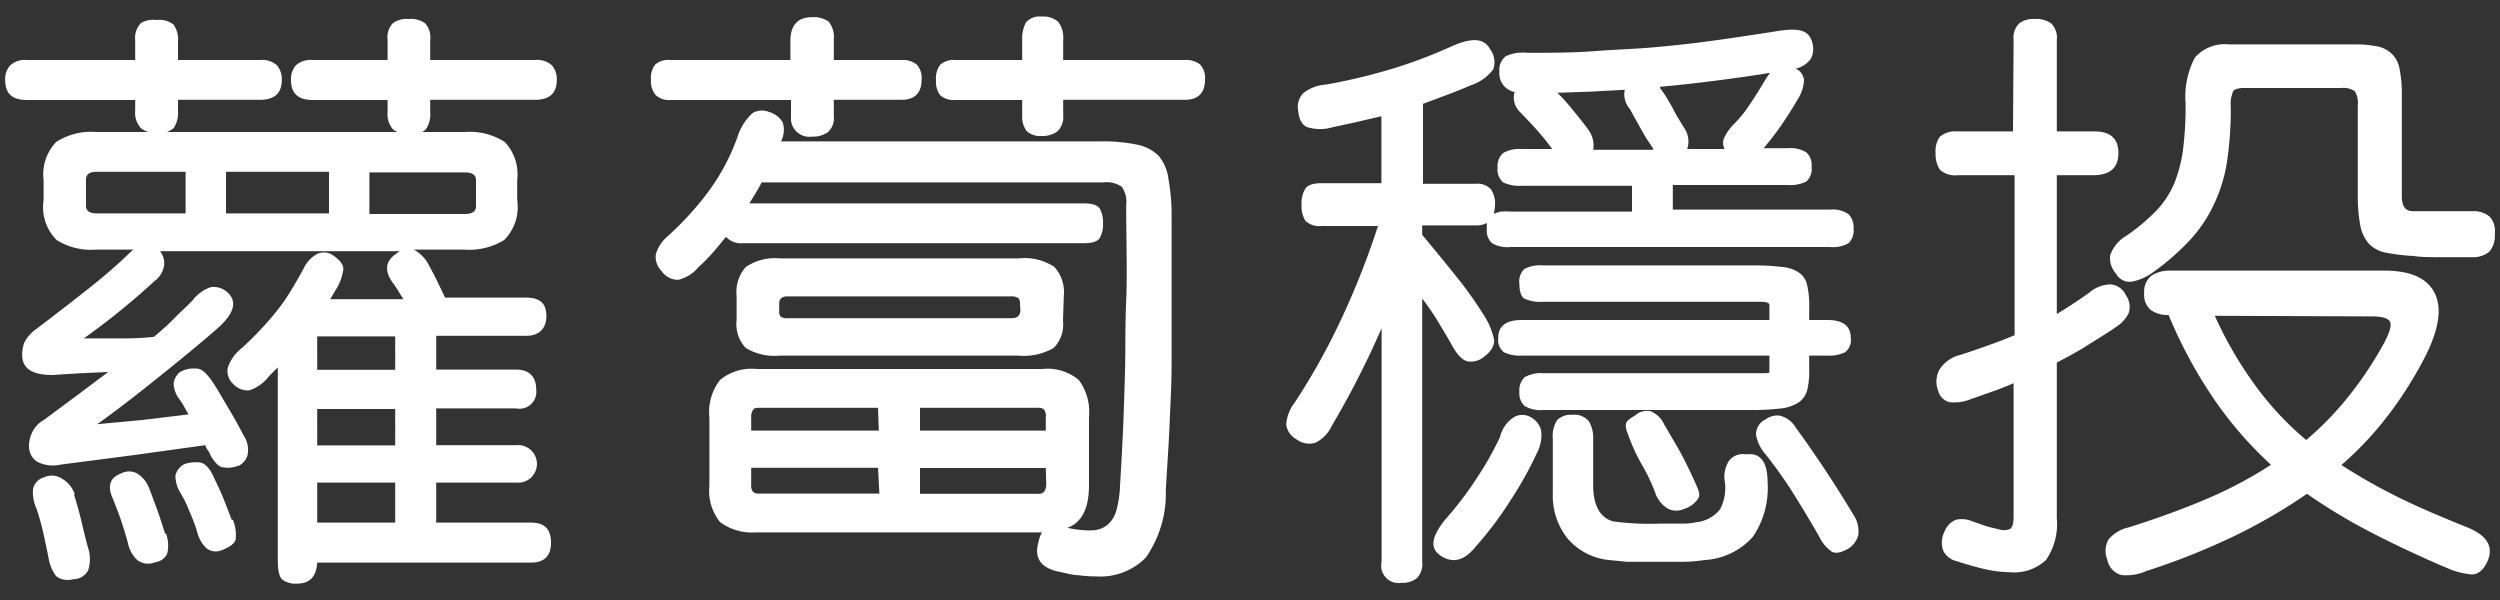 <svg id="圖層_1" data-name="圖層 1" xmlns="http://www.w3.org/2000/svg" viewBox="0 0 125 30"><rect x="0" y="0" width="125" height="30" fill="#333333" stroke="none"/><defs><style>.cls-1{fill:#fff;}</style></defs><path class="cls-1" d="M8.9,5.54a1.38,1.38,0,0,1-.22.87,1.14,1.14,0,0,1-.84.25,1.22,1.22,0,0,1-.79-.25,1.12,1.12,0,0,1-.29-.87V5H1.34C.62,5,.26,4.69.26,4a1,1,0,0,1,.25-.73A1.07,1.07,0,0,1,1.34,3H6.76v-1a1.06,1.06,0,0,1,.29-.85A1.22,1.22,0,0,1,7.84,1a1.14,1.14,0,0,1,.84.23,1.3,1.3,0,0,1,.22.85V3H13a1.11,1.11,0,0,1,.84.26,1.06,1.06,0,0,1,.25.73c0,.67-.36,1-1.09,1H8.9Zm3,17.75a1.4,1.4,0,0,1-.72.08c-.22,0-.44-.24-.66-.61a.84.84,0,0,0-.13-.25,1.17,1.17,0,0,1-.13-.25l-3.61.5-3.62.47a1.71,1.71,0,0,1-1.2-.16.93.93,0,0,1-.38-.78,1.56,1.56,0,0,1,.16-.67A1.38,1.38,0,0,1,2.19,21l1.7-1.26,1.52-1.14-1.36.06-1.42.09c-1,0-1.52-.31-1.52-1a1.77,1.77,0,0,1,.1-.61,1.88,1.88,0,0,1,.63-.71q1.23-.93,2.37-1.83c.76-.59,1.46-1.18,2.08-1.77l.21-.2a.62.62,0,0,1,.2-.15H4.83a3.25,3.25,0,0,1-2-.48,2.33,2.33,0,0,1-.65-2v-1a2.33,2.33,0,0,1,.63-1.9,3.2,3.2,0,0,1,2-.5H23.24a3.23,3.23,0,0,1,2,.5,2.36,2.36,0,0,1,.62,1.9v1a2.33,2.33,0,0,1-.65,2,3.33,3.33,0,0,1-2,.48H20.69a1.83,1.83,0,0,1,.79.85c.16.29.3.56.41.79s.24.49.36.76h4.07c.68,0,1,.3,1,.91s-.34,1-1,1H21.81v1.69h4c.64,0,1,.34,1,1a.84.84,0,0,1-1,.94h-4v1.84h4a.94.94,0,1,1,0,1.87h-4v2h4.74c.68,0,1,.33,1,1s-.34,1-1,1H15.86q-.06,1.05-1,1.05a1.12,1.12,0,0,1-.73-.19c-.16-.13-.24-.44-.24-.95V18.37l-.44.44a2,2,0,0,1-1,.71,1,1,0,0,1-.8-.33.88.88,0,0,1-.26-.81,2.1,2.1,0,0,1,.73-1c.31-.29.6-.57.86-.85s.52-.56.76-.86a9,9,0,0,0,.72-1c.23-.37.48-.79.73-1.26a1.55,1.55,0,0,1,.7-.73.82.82,0,0,1,.77.09c.33.23.5.45.51.67a2.51,2.51,0,0,1-.4,1.08l-.26.44h3.66c-.16-.25-.3-.49-.44-.7-.53-.66-.5-1.19.09-1.58a.18.18,0,0,0,.08-.06l.09-.06H8a.93.93,0,0,1,.2.73,1.19,1.19,0,0,1-.47.76c-.62.57-1.23,1.09-1.81,1.56s-1.16.9-1.73,1.31l1.64,0c.59,0,1.21,0,1.87-.08.38-.32.72-.62,1-.91s.63-.6.93-.91a1.9,1.9,0,0,1,.9-.66,1,1,0,0,1,.76.19v0c.61.47.46,1.1-.43,1.88S9,18,8.09,18.73s-2,1.6-3.23,2.48L7.11,21l2.31-.28a3.72,3.72,0,0,0-.19-.34A3.3,3.3,0,0,0,9,20a1.39,1.39,0,0,1-.32-.84A.9.9,0,0,1,9,18.6a1.43,1.43,0,0,1,.84-.17c.24,0,.5.25.77.64s.55.91.84,1.39.53.92.74,1.33a1.28,1.28,0,0,1,.18,1A.9.9,0,0,1,11.94,23.29Zm-8.2,1.43c.18.59.31,1.07.4,1.46s.19.8.31,1.23a1.84,1.84,0,0,1,0,1.1.84.84,0,0,1-.76.45.94.94,0,0,1-.85-.16,2.11,2.11,0,0,1-.38-.95c-.09-.45-.18-.86-.26-1.23a12,12,0,0,0-.35-1.23,1.92,1.92,0,0,1-.16-.92.77.77,0,0,1,.54-.6.93.93,0,0,1,.92.07A1.41,1.41,0,0,1,3.74,24.72ZM4.3,10.29c0,.25.17.38.53.38H9.28V8.59H4.83c-.36,0-.53.13-.53.38Zm4,16.39a1.71,1.71,0,0,1,.06,1,.76.76,0,0,1-.59.43A.91.91,0,0,1,6.86,28a1.56,1.56,0,0,1-.45-.79c-.1-.39-.22-.78-.35-1.17s-.28-.75-.41-1.09c-.3-.64-.16-1.07.41-1.28a.84.84,0,0,1,.79,0,1.49,1.49,0,0,1,.58.67c.1.25.23.61.4,1.07S8.13,26.29,8.25,26.68Zm3.34-.7a2,2,0,0,1,.15.92c0,.24-.27.44-.68.6a.75.75,0,0,1-.8-.1,1.69,1.69,0,0,1-.46-.84c-.09-.29-.22-.64-.38-1a5.82,5.82,0,0,0-.5-1,1.7,1.7,0,0,1-.2-.78.89.89,0,0,1,.44-.57,1.71,1.71,0,0,1,.73-.09c.27,0,.52.25.73.7s.33.68.5,1.1S11.45,25.65,11.59,26ZM11.3,10.67h5.15V8.59H11.3ZM15.63,5c-.72,0-1.08-.33-1.08-1a1.05,1.05,0,0,1,.24-.73A1.11,1.11,0,0,1,15.63,3h3.75V2a1.05,1.05,0,0,1,.25-.83,1.16,1.16,0,0,1,.8-.22,1.21,1.21,0,0,1,.83.22,1.05,1.05,0,0,1,.25.83V3h5.24a1.11,1.11,0,0,1,.84.26,1.06,1.06,0,0,1,.25.73c0,.67-.36,1-1.09,1H21.51V5.6a1.32,1.32,0,0,1-.22.87,1,1,0,0,1-.8.25,1.28,1.28,0,0,1-.84-.25,1.16,1.16,0,0,1-.27-.87V5Zm.23,13.49h3.9V16.82h-3.9Zm0,3.78h3.9V20.45h-3.9Zm0,3.86h3.9v-2h-3.9ZM23.8,9c0-.25-.19-.38-.56-.38H18.47v2.08h4.77c.37,0,.56-.13.56-.38Z"/><path class="cls-1" d="M41.69,5.81a.92.92,0,0,1-.3.8,1.26,1.26,0,0,1-.79.22.92.92,0,0,1-1.05-1V5h-6a1,1,0,0,1-.76-.24A1.06,1.06,0,0,1,32.55,4a1.09,1.09,0,0,1,.21-.77A1,1,0,0,1,33.52,3h6V2Q39.55.86,40.6.86a1.26,1.26,0,0,1,.84.23,1.23,1.23,0,0,1,.25.88V3h3.36a1.15,1.15,0,0,1,.78.22,1,1,0,0,1,.25.77c0,.65-.34,1-1,1H41.69Zm13.46,5.35a1.4,1.4,0,0,1-.16.74c-.11.17-.37.26-.8.26H37.12a1,1,0,0,1-.82-.32c-.22.27-.44.54-.66.79a8.25,8.25,0,0,1-.72.73,1.88,1.88,0,0,1-1,.63,1,1,0,0,1-.85-.45,1,1,0,0,1-.28-.82,1.88,1.88,0,0,1,.63-.94,15.45,15.45,0,0,0,2-2.2,10.54,10.54,0,0,0,1.46-2.75,2.71,2.71,0,0,1,.74-1.17.93.93,0,0,1,.84-.06,1.13,1.13,0,0,1,.68.53,1.25,1.25,0,0,1-.09.94H55a8.36,8.36,0,0,1,1.84.16,2.1,2.1,0,0,1,1.1.57A2.29,2.29,0,0,1,58.43,9a10.08,10.08,0,0,1,.15,1.92c0,1.51,0,2.83,0,4s0,2.24,0,3.27-.06,2-.1,3-.12,2.11-.19,3.3a5.59,5.59,0,0,1-1,3.39,3.19,3.19,0,0,1-2.48.94,6.33,6.33,0,0,1-.89-.06c-.28,0-.6-.1-1-.18-.88-.19-1.22-.68-1-1.46a1.56,1.56,0,0,1,.18-.5H37.79A2.67,2.67,0,0,1,36,26.1a2.49,2.49,0,0,1-.53-1.82v-3.4A2.62,2.62,0,0,1,36,19a2.47,2.47,0,0,1,1.84-.55H52.11a2.43,2.43,0,0,1,1.83.55,2.68,2.68,0,0,1,.51,1.85v3.4c0,1.17-.36,1.88-1.08,2.14a5,5,0,0,0,1.18.13,1.31,1.31,0,0,0,.79-.25,1.42,1.42,0,0,0,.47-.72A5.24,5.24,0,0,0,56,24.31c.06-1,.11-1.88.15-2.78s.07-1.87.1-2.93,0-2.25.06-3.59,0-2.92,0-4.75a1.32,1.32,0,0,0-.22-.92,1.32,1.32,0,0,0-.92-.22H38.08c-.09.19-.2.37-.3.54s-.21.33-.31.51H54.19c.43,0,.69.09.8.26A1.39,1.39,0,0,1,55.15,11.16Zm-2,4.89a1.65,1.65,0,0,1-.47,1.35,3,3,0,0,1-1.78.38H39a2.79,2.79,0,0,1-1.71-.38A1.73,1.73,0,0,1,36.83,16V14.8a1.88,1.88,0,0,1,.46-1.45A2.6,2.6,0,0,1,39,12.92H50.94a2.67,2.67,0,0,1,1.78.43,1.88,1.88,0,0,1,.47,1.45Zm-9.25,4.34H38.05c-.21,0-.35,0-.4.11a.6.6,0,0,0-.09.36v.67h6.38Zm0,3H37.56v.82a.55.55,0,0,0,.09.38.42.42,0,0,0,.32.09h6ZM51,15.2a.4.4,0,0,0-.08-.29.57.57,0,0,0-.38-.09H39.37c-.27,0-.41.12-.41.36v.43a.28.28,0,0,0,.08.22.47.47,0,0,0,.33.08H50.58c.3,0,.44-.14.44-.41Zm1.29,5.66a.58.58,0,0,0-.09-.39.48.48,0,0,0-.32-.08H46v1.14h6.29Zm0,2.54H46v1.29H51.9a.36.36,0,0,0,.32-.12.74.74,0,0,0,.09-.44ZM47.77,5A1,1,0,0,1,47,4.75a1.12,1.12,0,0,1-.2-.73,1.15,1.15,0,0,1,.2-.77A1,1,0,0,1,47.77,3h3.34v-1a1.72,1.72,0,0,1,.19-.88.89.89,0,0,1,.78-.29,1.11,1.11,0,0,1,.83.26,1.3,1.3,0,0,1,.25.91V3h6.06a1.15,1.15,0,0,1,.78.22,1,1,0,0,1,.25.77c0,.65-.34,1-1,1H53.16v.76a1,1,0,0,1-.29.82,1.28,1.28,0,0,1-.79.23,1,1,0,0,1-.75-.25,1.21,1.21,0,0,1-.22-.8V5Z"/><path class="cls-1" d="M76.06,9.29a1.86,1.86,0,0,1-.9-.17.84.84,0,0,1-.28-.74.87.87,0,0,1,.28-.73,1.62,1.62,0,0,1,.9-.2h1.55a12,12,0,0,0-.81-1c-.26-.29-.53-.57-.8-.85a1,1,0,0,1-.27-1,.94.94,0,0,1-.76-1,.88.88,0,0,1,.32-.79,2.07,2.07,0,0,1,1.09-.17c1.15,0,2.25,0,3.29-.08s2.07-.11,3.08-.2,2-.2,3-.34,2-.29,3.15-.47,1.59,0,1.73.65a1.06,1.06,0,0,1-.09.74,1.24,1.24,0,0,1-.76.49A.7.7,0,0,1,90.2,4a1.91,1.91,0,0,1-.27.89c-.27.47-.55.91-.83,1.32a14.71,14.71,0,0,1-.92,1.2h1.2a1.6,1.6,0,0,1,.93.2.87.87,0,0,1,.27.73.84.84,0,0,1-.27.74,1.83,1.83,0,0,1-.93.17H83.64v1.23h7.87a1.37,1.37,0,0,1,.93.24,1,1,0,0,1,.24.73.88.88,0,0,1-.24.7,1.52,1.52,0,0,1-.93.2h-16a1.47,1.47,0,0,1-.92-.2.85.85,0,0,1-.25-.7v-.3a1.11,1.11,0,0,1-.56.12H71.11v.47q1.17,1.41,1.86,2.28a19.45,19.45,0,0,1,1.18,1.67A3.83,3.83,0,0,1,74.71,17c0,.28-.13.56-.5.83a1,1,0,0,1-.86.23c-.25-.07-.5-.34-.75-.79s-.5-.86-.73-1.24-.49-.75-.76-1.1V28.09a1,1,0,0,1-.27.82,1.11,1.11,0,0,1-.76.23.87.87,0,0,1-1-1.05V16.41a44.09,44.09,0,0,1-2.49,4.88,1.73,1.73,0,0,1-.83.85,1.06,1.06,0,0,1-.93-.17,1,1,0,0,1-.52-.73,2,2,0,0,1,.41-1.09,32.82,32.82,0,0,0,2.18-3.85,40.12,40.12,0,0,0,2-5H66.07a1,1,0,0,1-.8-.26,1.4,1.4,0,0,1-.19-.82,1.32,1.32,0,0,1,.19-.79c.12-.18.39-.27.8-.27h3V5.81l-1.19.28-1.24.27a2.2,2.2,0,0,1-1.27,0c-.27-.11-.42-.39-.46-.82a1,1,0,0,1,.24-.87,2,2,0,0,1,1.14-.44,28.77,28.77,0,0,0,3.48-.84,24.81,24.81,0,0,0,2.87-1.1c1-.43,1.58-.37,1.87.18a1.06,1.06,0,0,1,.15,1,2.26,2.26,0,0,1-1.11.79c-.39.17-.79.33-1.19.48l-1.21.45v4h2.63a.9.9,0,0,1,.76.27,1.24,1.24,0,0,1,.21.79,2.44,2.44,0,0,1-.06.44,2.27,2.27,0,0,1,.34-.11,3,3,0,0,1,.48,0h6.09V9.29ZM73.77,27.35c-.56.69-1.14.83-1.73.44s-.45-1,.27-1.87a16.6,16.6,0,0,0,1.52-2A15.63,15.63,0,0,0,75,21.85a1.62,1.62,0,0,1,.71-1,.84.84,0,0,1,.81,0,1.08,1.08,0,0,1,.53.63,1.87,1.87,0,0,1-.2,1.16,18.11,18.11,0,0,1-1.34,2.4A17.85,17.85,0,0,1,73.77,27.35Zm16.69-9.57v.73a3.9,3.9,0,0,1-.1,1,1.11,1.11,0,0,1-.41.6,2.06,2.06,0,0,1-.88.31,12.2,12.2,0,0,1-1.54.08H77.17a1.58,1.58,0,0,1-.94-.2.86.86,0,0,1-.26-.7.91.91,0,0,1,.26-.74,1.66,1.66,0,0,1,.94-.2H88.06c.27,0,.41,0,.41-.06v-.82H76.08a1.84,1.84,0,0,1-.89-.17.8.8,0,0,1-.28-.71q0-.9,1.17-.9H88.47v-.74c0-.11-.14-.17-.41-.17H77.14a1.9,1.9,0,0,1-.92-.16c-.17-.11-.25-.36-.25-.75a.84.84,0,0,1,.25-.73,1.65,1.65,0,0,1,.92-.18H87.68a11,11,0,0,1,1.43.08,1.67,1.67,0,0,1,.85.29,1,1,0,0,1,.4.63,4.34,4.34,0,0,1,.1,1.05V16h.91q1.17,0,1.17.9a.78.78,0,0,1-.28.71,1.81,1.81,0,0,1-.89.17Zm-4.22,6.3A1.44,1.44,0,0,1,86.48,23a.87.87,0,0,1,.82-.28c.72-.1,1.08.37,1.08,1.4a4.33,4.33,0,0,1-.73,2.71A3.49,3.49,0,0,1,85.25,28a8.74,8.74,0,0,1-1,.09c-.41,0-.92,0-1.55,0s-1,0-1.35,0l-1-.1a3.12,3.12,0,0,1-2-1.1,3.44,3.44,0,0,1-.71-2.21V21.94a1.49,1.49,0,0,1,.22-.94,1,1,0,0,1,.77-.26.93.93,0,0,1,.81.32,1.61,1.61,0,0,1,.22.88v2.34c0,1,.35,1.61,1,1.79a13.68,13.68,0,0,0,2.37.11h1.19a3.06,3.06,0,0,0,.6-.07A1.74,1.74,0,0,0,86,25.47,2.27,2.27,0,0,0,86.24,24.08Zm-5-19.59-1.69.09-1.68.06a8.48,8.48,0,0,1,.76.85c.28.33.54.66.79,1a1.32,1.32,0,0,1,.24,1h3s0,0,0-.06c-.19-.28-.38-.56-.55-.87s-.38-.67-.62-1.12A1.07,1.07,0,0,1,81.24,4.49Zm2,16.78L84,22.58c.24.45.48.93.71,1.44s.31.69.21.89a1.3,1.3,0,0,1-.73.54.92.92,0,0,1-.76,0,1.43,1.43,0,0,1-.68-.85,9.77,9.77,0,0,0-.61-1.29,8.63,8.63,0,0,1-.53-1.05c-.1-.25-.18-.45-.23-.6a1,1,0,0,1-.09-.38.33.33,0,0,1,.11-.26,2.16,2.16,0,0,1,.36-.25.88.88,0,0,1,.77-.21A1.28,1.28,0,0,1,83.23,21.27Zm1-14.82a1.16,1.16,0,0,1,.12,1h1.87a.64.64,0,0,1,0-.6,2.41,2.41,0,0,1,.48-.66,5.89,5.89,0,0,0,.76-.94c.24-.35.49-.75.76-1.2a1.64,1.64,0,0,1,.14-.22l.13-.19c-.82.14-1.7.26-2.62.38S84,4.25,83,4.34L83,4.4c.12.16.22.3.3.43l.25.42.27.51Zm4,14.55a1,1,0,0,1,.74-.22,1.29,1.29,0,0,1,.81.6q1.58,2.18,2.9,4.39a1.43,1.43,0,0,1,.22,1,1.15,1.15,0,0,1-.46.64c-.37.22-.65.28-.85.18a1.9,1.9,0,0,1-.64-.76c-.47-.82-.91-1.55-1.32-2.2s-.86-1.28-1.35-1.9a2,2,0,0,1-.49-1A.86.86,0,0,1,88.21,21Z"/><path class="cls-1" d="M100.68,2a1,1,0,0,1,.28-.83,1.18,1.18,0,0,1,.77-.22,1.29,1.29,0,0,1,.83.22,1,1,0,0,1,.28.83V6.57h1.88q1.2,0,1.2,1.08t-1.2,1.11h-1.88V15.7c.55-.33,1.1-.69,1.64-1.08a1.67,1.67,0,0,1,1.07-.4.93.93,0,0,1,.75.55,1,1,0,0,1,.13.9,1.8,1.8,0,0,1-.63.68c-.47.33-1,.64-1.45.93s-1,.58-1.51.85v7.79A3.15,3.15,0,0,1,102.3,28a2.33,2.33,0,0,1-1.83.61,6.13,6.13,0,0,1-1.17-.14c-.45-.1-.94-.24-1.46-.41a1,1,0,0,1-.68-.53,1.21,1.21,0,0,1,.06-.94,1.05,1.05,0,0,1,.57-.6,1.35,1.35,0,0,1,.84.08l.63.22a5.8,5.8,0,0,0,.63.16.84.84,0,0,0,.61,0c.12-.08.18-.28.18-.59v-6.7c-.35.15-.71.3-1.07.42l-1.13.4a2.16,2.16,0,0,1-1,.13.78.78,0,0,1-.57-.57A1.23,1.23,0,0,1,97,18.44a1.7,1.7,0,0,1,1-.69c.47-.15.93-.31,1.38-.47s.9-.33,1.35-.52v-8H97.9a1.15,1.15,0,0,1-.9-.27,1.4,1.4,0,0,1-.22-.84A1.2,1.2,0,0,1,97,6.83a1.21,1.21,0,0,1,.87-.26h2.78Zm6.64,26.55a2.45,2.45,0,0,1-1.27.2,1,1,0,0,1-.69-.78,1.15,1.15,0,0,1,.07-1,1.82,1.82,0,0,1,1-.6c1.37-.43,2.64-.89,3.82-1.39a21,21,0,0,0,3.3-1.74A19.14,19.14,0,0,1,110.73,20a23.2,23.2,0,0,1-2.3-4.25,1.44,1.44,0,0,1-.89-.25,1,1,0,0,1-.33-.86,1,1,0,0,1,.38-.87,1.69,1.69,0,0,1,.93-.24h10.69c1.34,0,2.19.39,2.55,1.18s.15,1.89-.59,3.29a19.62,19.62,0,0,1-1.79,2.8,16.57,16.57,0,0,1-2.31,2.45,27.9,27.9,0,0,0,2.84,1.61c1,.5,2.2,1,3.48,1.52,1,.41,1.33,1,.94,1.78-.21.39-.47.58-.77.56a4.19,4.19,0,0,1-1-.23q-2.08-.88-3.87-1.8a28.3,28.3,0,0,1-3.34-2,27.48,27.48,0,0,1-3.57,2.08A34.41,34.41,0,0,1,107.32,28.55Zm17.42-16.86a1.25,1.25,0,0,1-.26.88,1.25,1.25,0,0,1-.85.29c-.39,0-.88,0-1.48,0s-1.09,0-1.48-.06a10.12,10.12,0,0,1-1.39-.17,1.57,1.57,0,0,1-.85-.46,1.92,1.92,0,0,1-.42-.92,8,8,0,0,1-.12-1.55V5.25a1.09,1.09,0,0,0-.15-.69,1,1,0,0,0-.67-.16h-4.86c-.29,0-.48.06-.55.16a1.66,1.66,0,0,0-.12.81,18,18,0,0,1-.19,2.72,7.62,7.62,0,0,1-.65,2.12A6.87,6.87,0,0,1,109.5,12a11.9,11.9,0,0,1-1.83,1.6,2.61,2.61,0,0,1-1.07.48.77.77,0,0,1-.8-.4,1.15,1.15,0,0,1-.29-.92,1.85,1.85,0,0,1,.85-1,9.78,9.78,0,0,0,1.45-1.22,4.61,4.61,0,0,0,.89-1.34,6.89,6.89,0,0,0,.45-1.71,17.24,17.24,0,0,0,.13-2.32,4.18,4.18,0,0,1,.47-2.3,2,2,0,0,1,1.7-.65h6.24a5.6,5.6,0,0,1,1.17.1,1.42,1.42,0,0,1,.74.38,1.37,1.37,0,0,1,.38.76,6,6,0,0,1,.11,1.24v5.1c0,.51.18.76.55.76h3a1.25,1.25,0,0,1,.83.26A1.05,1.05,0,0,1,124.74,11.69Zm-14,4.1a19.42,19.42,0,0,0,2,3.45A15.22,15.22,0,0,0,115.31,22a15.48,15.48,0,0,0,2.11-2.17,18.49,18.49,0,0,0,1.79-2.69c.29-.55.38-.9.28-1.07s-.41-.25-.9-.25Z"/></svg>
